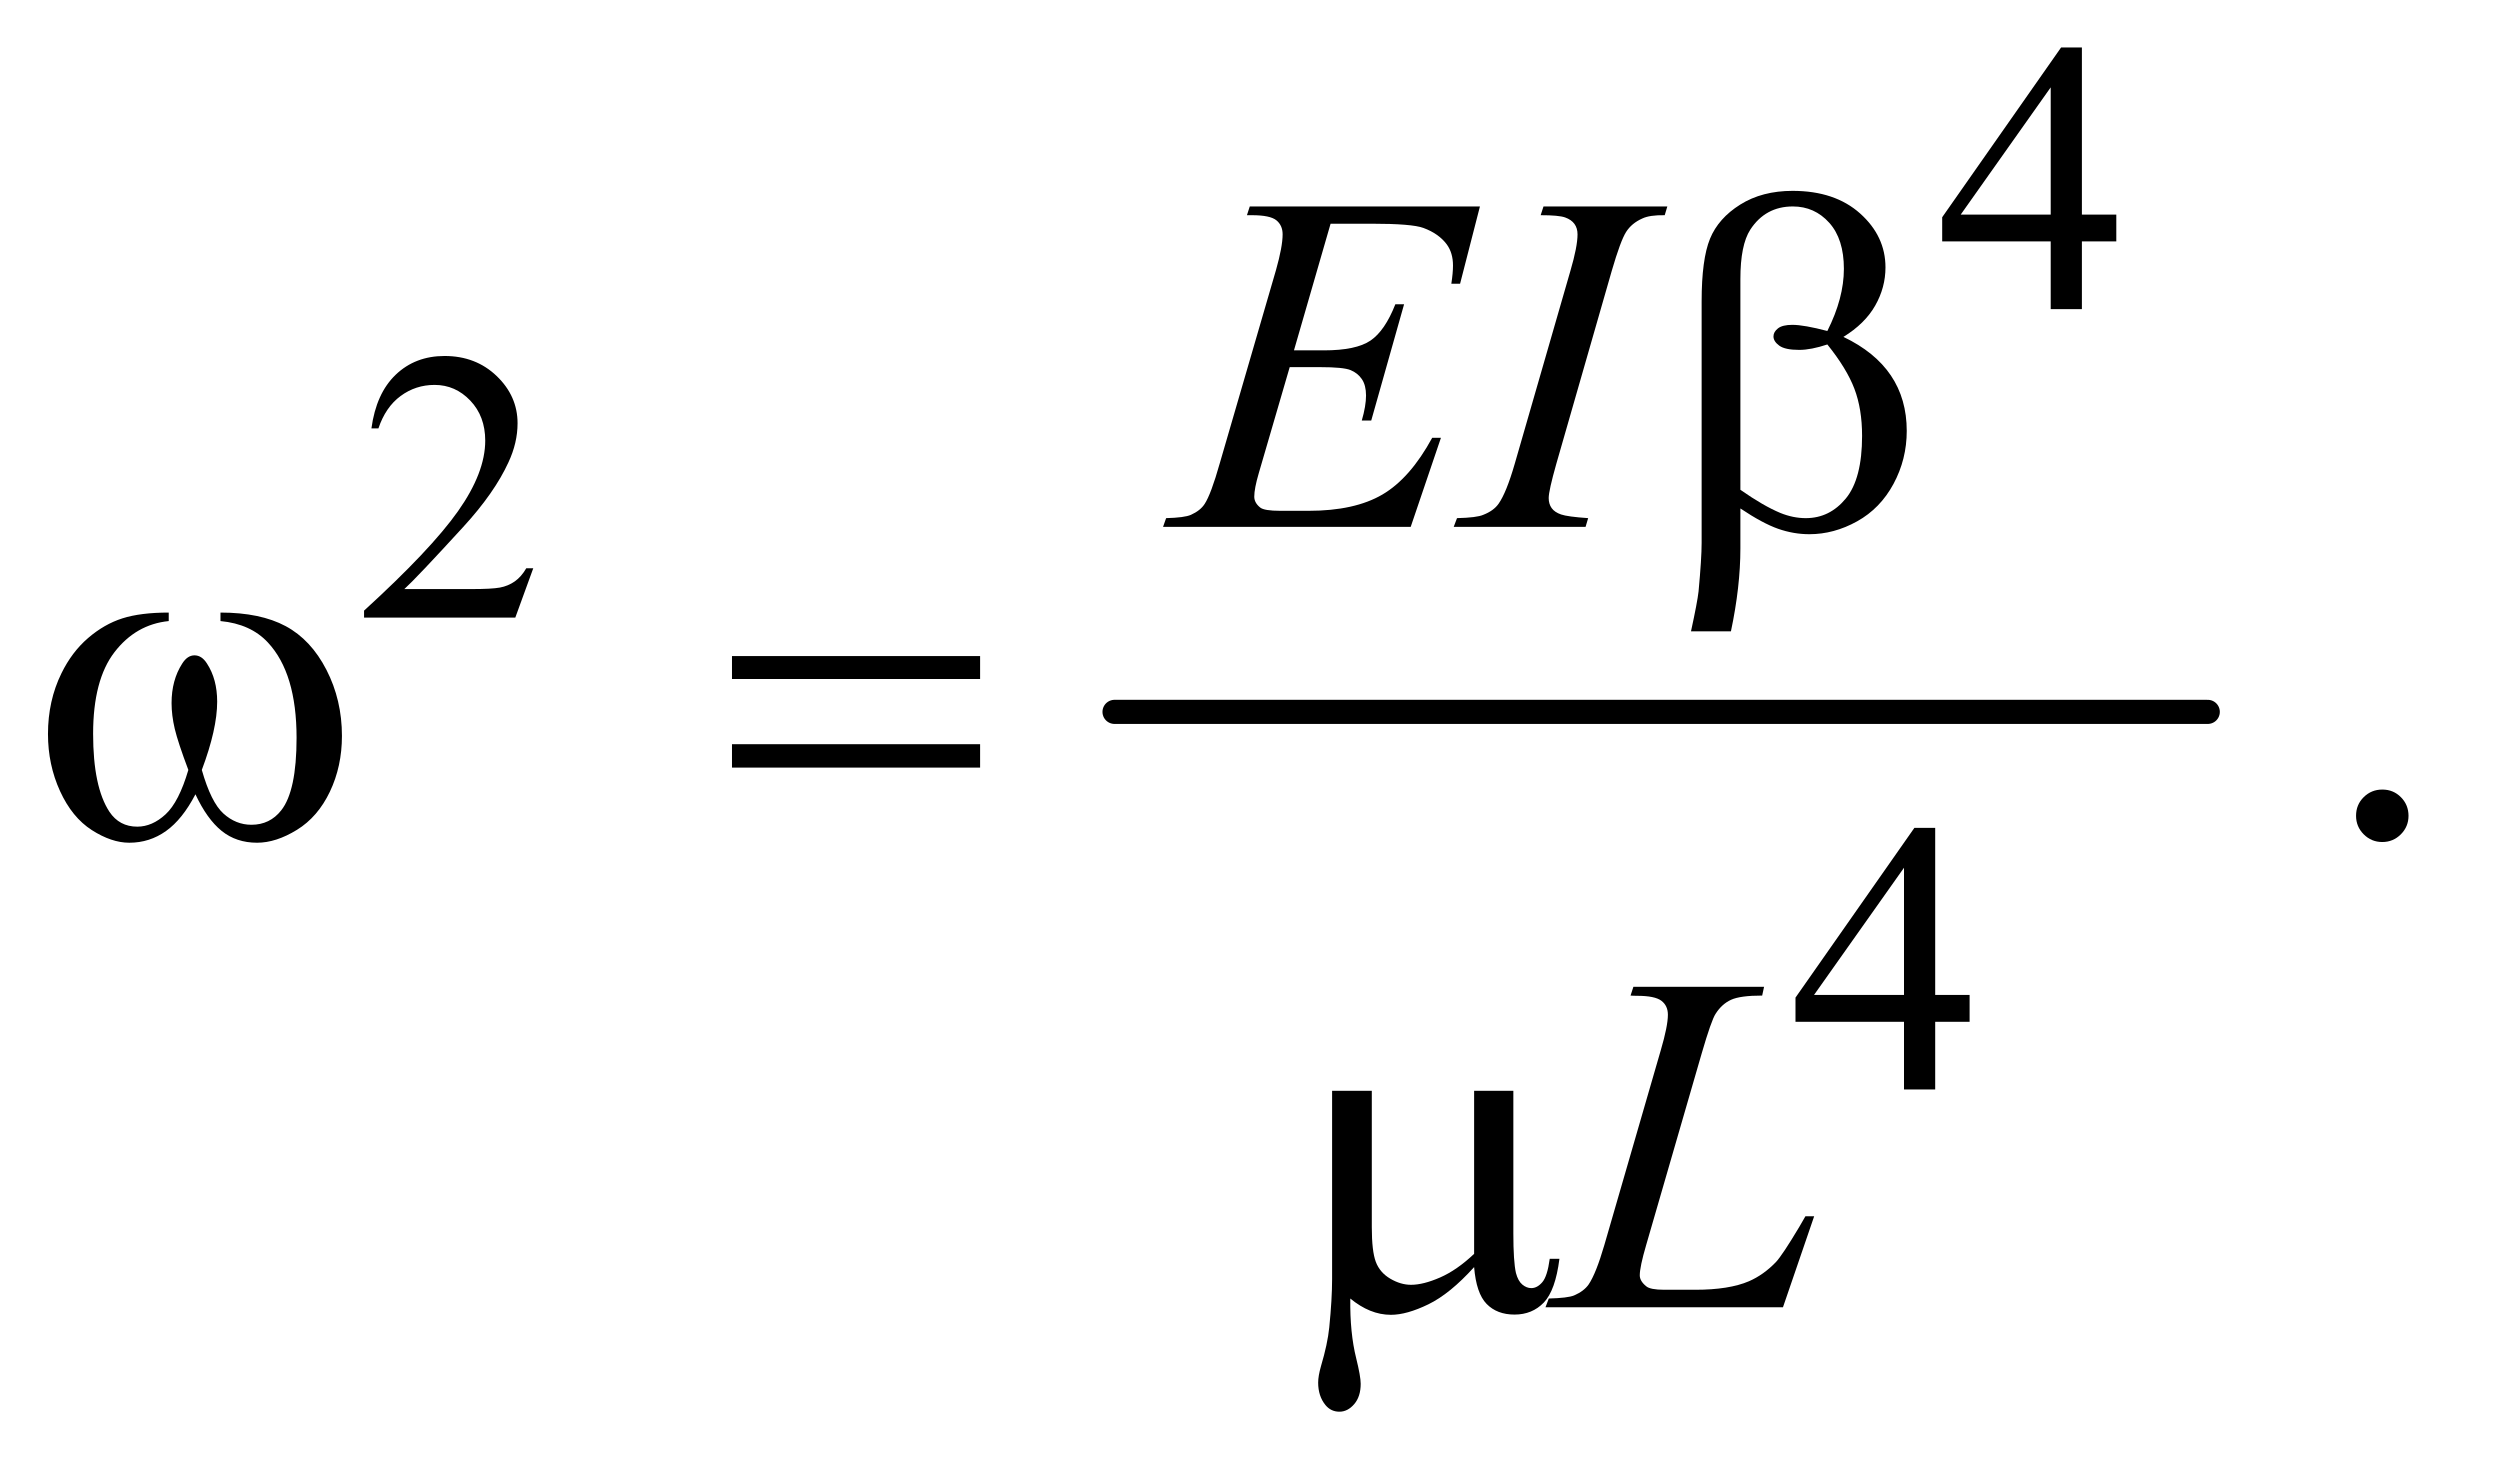 <?xml version="1.0" encoding="UTF-8"?>
<!DOCTYPE svg PUBLIC '-//W3C//DTD SVG 1.0//EN'
          'http://www.w3.org/TR/2001/REC-SVG-20010904/DTD/svg10.dtd'>
<svg stroke-dasharray="none" shape-rendering="auto" xmlns="http://www.w3.org/2000/svg" font-family="'Dialog'" text-rendering="auto" width="81" fill-opacity="1" color-interpolation="auto" color-rendering="auto" preserveAspectRatio="xMidYMid meet" font-size="12px" viewBox="0 0 81 48" fill="black" xmlns:xlink="http://www.w3.org/1999/xlink" stroke="black" image-rendering="auto" stroke-miterlimit="10" stroke-linecap="square" stroke-linejoin="miter" font-style="normal" stroke-width="1" height="48" stroke-dashoffset="0" font-weight="normal" stroke-opacity="1"
><!--Generated by the Batik Graphics2D SVG Generator--><defs id="genericDefs"
  /><g
  ><defs id="defs1"
    ><clipPath clipPathUnits="userSpaceOnUse" id="clipPath1"
      ><path d="M1.081 2.725 L51.936 2.725 L51.936 32.959 L1.081 32.959 L1.081 2.725 Z"
      /></clipPath
      ><clipPath clipPathUnits="userSpaceOnUse" id="clipPath2"
      ><path d="M34.551 87.051 L34.551 1053.012 L1659.293 1053.012 L1659.293 87.051 Z"
      /></clipPath
    ></defs
    ><g stroke-width="16" transform="scale(1.576,1.576) translate(-1.081,-2.725) matrix(0.031,0,0,0.031,0,0)" stroke-linejoin="round" stroke-linecap="round"
    ><line y2="560" fill="none" x1="774" clip-path="url(#clipPath2)" x2="1499" y1="560"
    /></g
    ><g transform="matrix(0.049,0,0,0.049,-1.704,-4.293)"
    ><path d="M1434.125 229.5 L1434.125 247.25 L1411.375 247.25 L1411.375 292 L1390.75 292 L1390.75 247.25 L1319 247.25 L1319 231.25 L1397.625 119 L1411.375 119 L1411.375 229.5 L1434.125 229.5 ZM1390.75 229.5 L1390.75 145.375 L1331.25 229.5 L1390.75 229.5 Z" stroke="none" clip-path="url(#clipPath2)"
    /></g
    ><g transform="matrix(0.049,0,0,0.049,-1.704,-4.293)"
    ><path d="M387.375 463.375 L375.5 496 L275.5 496 L275.5 491.375 Q319.625 451.125 337.625 425.625 Q355.625 400.125 355.625 379 Q355.625 362.875 345.75 352.5 Q335.875 342.125 322.125 342.125 Q309.625 342.125 299.688 349.438 Q289.75 356.75 285 370.875 L280.375 370.875 Q283.5 347.75 296.438 335.375 Q309.375 323 328.75 323 Q349.375 323 363.188 336.25 Q377 349.5 377 367.5 Q377 380.375 371 393.25 Q361.75 413.5 341 436.125 Q309.875 470.125 302.125 477.125 L346.375 477.125 Q359.875 477.125 365.312 476.125 Q370.75 475.125 375.125 472.062 Q379.5 469 382.75 463.375 L387.375 463.375 Z" stroke="none" clip-path="url(#clipPath2)"
    /></g
    ><g transform="matrix(0.049,0,0,0.049,-1.704,-4.293)"
    ><path d="M1337.125 745.5 L1337.125 763.25 L1314.375 763.25 L1314.375 808 L1293.75 808 L1293.75 763.25 L1222 763.25 L1222 747.25 L1300.625 635 L1314.375 635 L1314.375 745.5 L1337.125 745.5 ZM1293.75 745.5 L1293.75 661.375 L1234.25 745.5 L1293.75 745.5 Z" stroke="none" clip-path="url(#clipPath2)"
    /></g
    ><g transform="matrix(0.049,0,0,0.049,-1.704,-4.293)"
    ><path d="M1610 609.688 Q1617.344 609.688 1622.344 614.766 Q1627.344 619.844 1627.344 627.031 Q1627.344 634.219 1622.266 639.297 Q1617.188 644.375 1610 644.375 Q1602.812 644.375 1597.734 639.297 Q1592.656 634.219 1592.656 627.031 Q1592.656 619.688 1597.734 614.688 Q1602.812 609.688 1610 609.688 Z" stroke="none" clip-path="url(#clipPath2)"
    /></g
    ><g transform="matrix(0.049,0,0,0.049,-1.704,-4.293)"
    ><path d="M914.594 235.531 L890.375 319.281 L910.219 319.281 Q931.469 319.281 941 312.797 Q950.531 306.312 957.406 288.812 L963.188 288.812 L941.469 365.688 L935.219 365.688 Q938.031 356 938.031 349.125 Q938.031 342.406 935.297 338.344 Q932.562 334.281 927.797 332.328 Q923.031 330.375 907.719 330.375 L887.562 330.375 L867.094 400.531 Q864.125 410.688 864.125 416 Q864.125 420.062 868.031 423.188 Q870.688 425.375 881.312 425.375 L900.062 425.375 Q930.531 425.375 948.891 414.594 Q967.25 403.812 981.781 377.094 L987.562 377.094 L967.562 436 L803.812 436 L805.844 430.219 Q818.031 429.906 822.25 428.031 Q828.5 425.219 831.312 420.844 Q835.531 414.438 841.312 393.969 L878.5 266.156 Q882.875 250.688 882.875 242.562 Q882.875 236.625 878.734 233.266 Q874.594 229.906 862.562 229.906 L859.281 229.906 L861.156 224.125 L1013.344 224.125 L1000.219 275.219 L994.438 275.219 Q995.531 268.031 995.531 263.188 Q995.531 254.906 991.469 249.281 Q986.156 242.094 976 238.344 Q968.5 235.531 941.469 235.531 L914.594 235.531 ZM1084.906 430.219 L1083.188 436 L996 436 L998.188 430.219 Q1011.312 429.906 1015.531 428.031 Q1022.406 425.375 1025.688 420.688 Q1030.844 413.344 1036.312 394.438 L1073.188 266.625 Q1077.875 250.688 1077.875 242.562 Q1077.875 238.5 1075.844 235.688 Q1073.812 232.875 1069.672 231.391 Q1065.531 229.906 1053.5 229.906 L1055.375 224.125 L1137.25 224.125 L1135.531 229.906 Q1125.531 229.75 1120.688 232.094 Q1113.656 235.219 1109.984 241 Q1106.312 246.781 1100.531 266.625 L1063.812 394.438 Q1058.812 412.094 1058.812 416.938 Q1058.812 420.844 1060.766 423.578 Q1062.719 426.312 1067.016 427.797 Q1071.312 429.281 1084.906 430.219 Z" stroke="none" clip-path="url(#clipPath2)"
    /></g
    ><g transform="matrix(0.049,0,0,0.049,-1.704,-4.293)"
    ><path d="M1213.719 952 L1056.688 952 L1058.875 946.219 Q1071.375 945.906 1075.594 944.188 Q1082.156 941.375 1085.281 936.844 Q1090.125 929.656 1095.594 910.906 L1132.938 782 Q1137.625 766.062 1137.625 758.562 Q1137.625 752.625 1133.328 749.344 Q1129.031 746.062 1117.156 746.062 Q1114.5 746.062 1112.938 745.906 L1114.812 740.125 L1201.219 740.125 L1199.969 745.906 Q1185.438 745.906 1179.344 748.719 Q1173.25 751.531 1169.188 757.938 Q1166.375 762.156 1159.969 784.188 L1123.25 910.906 Q1119.031 925.281 1119.031 930.906 Q1119.031 934.656 1123.25 938.094 Q1125.906 940.438 1135.281 940.438 L1155.75 940.438 Q1178.094 940.438 1191.219 934.812 Q1200.906 930.594 1209.031 922.156 Q1213.406 917.469 1224.5 898.875 L1228.562 891.844 L1234.344 891.844 L1213.719 952 Z" stroke="none" clip-path="url(#clipPath2)"
    /></g
    ><g transform="matrix(0.049,0,0,0.049,-1.704,-4.293)"
    ><path d="M1185.562 423.812 L1185.562 450.219 Q1185.562 475.531 1179.312 505.062 L1152.906 505.062 Q1157.125 485.688 1157.906 478.656 Q1159.938 456.781 1159.938 446.625 L1159.938 286.938 Q1159.938 258.969 1165.484 245.453 Q1171.031 231.938 1185.484 222.875 Q1199.938 213.812 1220.094 213.812 Q1248.062 213.812 1264.781 228.812 Q1281.5 243.812 1281.5 264.438 Q1281.5 277.719 1274.703 289.672 Q1267.906 301.625 1253.688 310.375 Q1295.562 330.375 1295.562 372.562 Q1295.562 391.312 1286.812 407.562 Q1278.062 423.812 1262.75 432.328 Q1247.438 440.844 1231.188 440.844 Q1220.719 440.844 1210.484 437.25 Q1200.25 433.656 1185.562 423.812 ZM1185.562 411.469 Q1200.719 422.094 1211.969 426.781 Q1220.406 430.219 1228.844 430.219 Q1244.625 430.219 1255.328 417.172 Q1266.031 404.125 1266.031 375.844 Q1266.031 358.031 1260.953 344.672 Q1255.875 331.312 1243.062 315.375 Q1232.281 318.969 1224.469 318.969 Q1215.094 318.969 1211.266 316.156 Q1207.438 313.344 1207.438 310.062 Q1207.438 307.094 1210.406 304.75 Q1213.375 302.406 1219.938 302.406 Q1227.594 302.406 1243.062 306.469 Q1254 284.75 1254 265.375 Q1254 245.688 1244.312 234.906 Q1234.625 224.125 1220.25 224.125 Q1202.125 224.125 1192.125 239.438 Q1185.562 249.594 1185.562 272.094 L1185.562 411.469 Z" stroke="none" clip-path="url(#clipPath2)"
    /></g
    ><g transform="matrix(0.049,0,0,0.049,-1.704,-4.293)"
    ><path d="M180.562 498.281 L180.562 492.656 Q206.969 492.656 223.688 501.641 Q240.406 510.625 250.641 530.547 Q260.875 550.469 260.875 574.219 Q260.875 594.375 252.906 611.094 Q244.938 627.812 231.109 636.328 Q217.281 644.844 204.781 644.844 Q191.031 644.844 181.344 637.031 Q171.656 629.219 164 612.812 Q155.406 629.375 144.547 637.109 Q133.688 644.844 120.25 644.844 Q108.531 644.844 95.484 636.484 Q82.438 628.125 74.469 610.703 Q66.5 593.281 66.5 572.969 Q66.5 550.938 75.406 532.812 Q82.281 518.75 92.984 509.531 Q103.688 500.312 115.719 496.484 Q127.75 492.656 146.344 492.656 L146.344 498.281 Q124.625 500.469 110.484 518.828 Q96.344 537.188 96.344 572.812 Q96.344 607.969 107.125 624.375 Q113.688 634.219 125.562 634.219 Q135.406 634.219 144.234 626.094 Q153.062 617.969 159.312 596.719 Q152.438 578.438 150.328 569.531 Q148.219 560.625 148.219 552.5 Q148.219 537.344 155.25 526.406 Q158.688 520.938 163.375 520.938 Q168.219 520.938 171.656 526.406 Q178.375 536.719 178.375 551.562 Q178.375 569.688 168.219 596.719 Q174.312 618.125 182.516 625.547 Q190.719 632.969 201.031 632.969 Q213.219 632.969 220.719 623.438 Q230.875 610.625 230.875 575.469 Q230.875 532.812 211.969 512.5 Q200.562 500.156 180.562 498.281 ZM518.781 521.406 L682.844 521.406 L682.844 536.562 L518.781 536.562 L518.781 521.406 ZM518.781 579.688 L682.844 579.688 L682.844 595.156 L518.781 595.156 L518.781 579.688 Z" stroke="none" clip-path="url(#clipPath2)"
    /></g
    ><g transform="matrix(0.049,0,0,0.049,-1.704,-4.293)"
    ><path d="M1035.438 808.875 L1035.438 903.094 Q1035.438 921.844 1037.156 929.344 Q1038.562 934.656 1041.375 937 Q1044.188 939.344 1047.312 939.344 Q1051.219 939.344 1054.578 935.438 Q1057.938 931.531 1059.5 919.969 L1065.906 919.969 Q1063.25 940.906 1055.594 948.875 Q1047.938 956.844 1036.219 956.844 Q1024.656 956.844 1017.781 949.812 Q1010.906 942.781 1009.5 925.438 Q993.562 943.094 979.266 950.047 Q964.969 957 954.5 957 Q947.469 957 940.75 954.266 Q934.031 951.531 927.625 946.219 Q927.312 968.875 931.531 985.75 Q934.5 997.781 934.5 1002.625 Q934.5 1011.062 930.203 1016.062 Q925.906 1021.062 920.438 1021.062 Q914.812 1021.062 911.219 1016.688 Q906.375 1010.75 906.375 1001.844 Q906.375 997.469 908.25 990.906 Q912.625 976.219 913.719 965.281 Q915.594 946.531 915.594 933.406 L915.594 808.875 L941.844 808.875 L941.844 899.031 Q941.844 914.969 944.5 922 Q947.156 929.031 954.031 933.094 Q960.906 937.156 967.781 937.156 Q975.906 937.156 987 932.312 Q998.094 927.469 1009.5 916.688 L1009.5 808.875 L1035.438 808.875 Z" stroke="none" clip-path="url(#clipPath2)"
    /></g
  ></g
></svg
>
